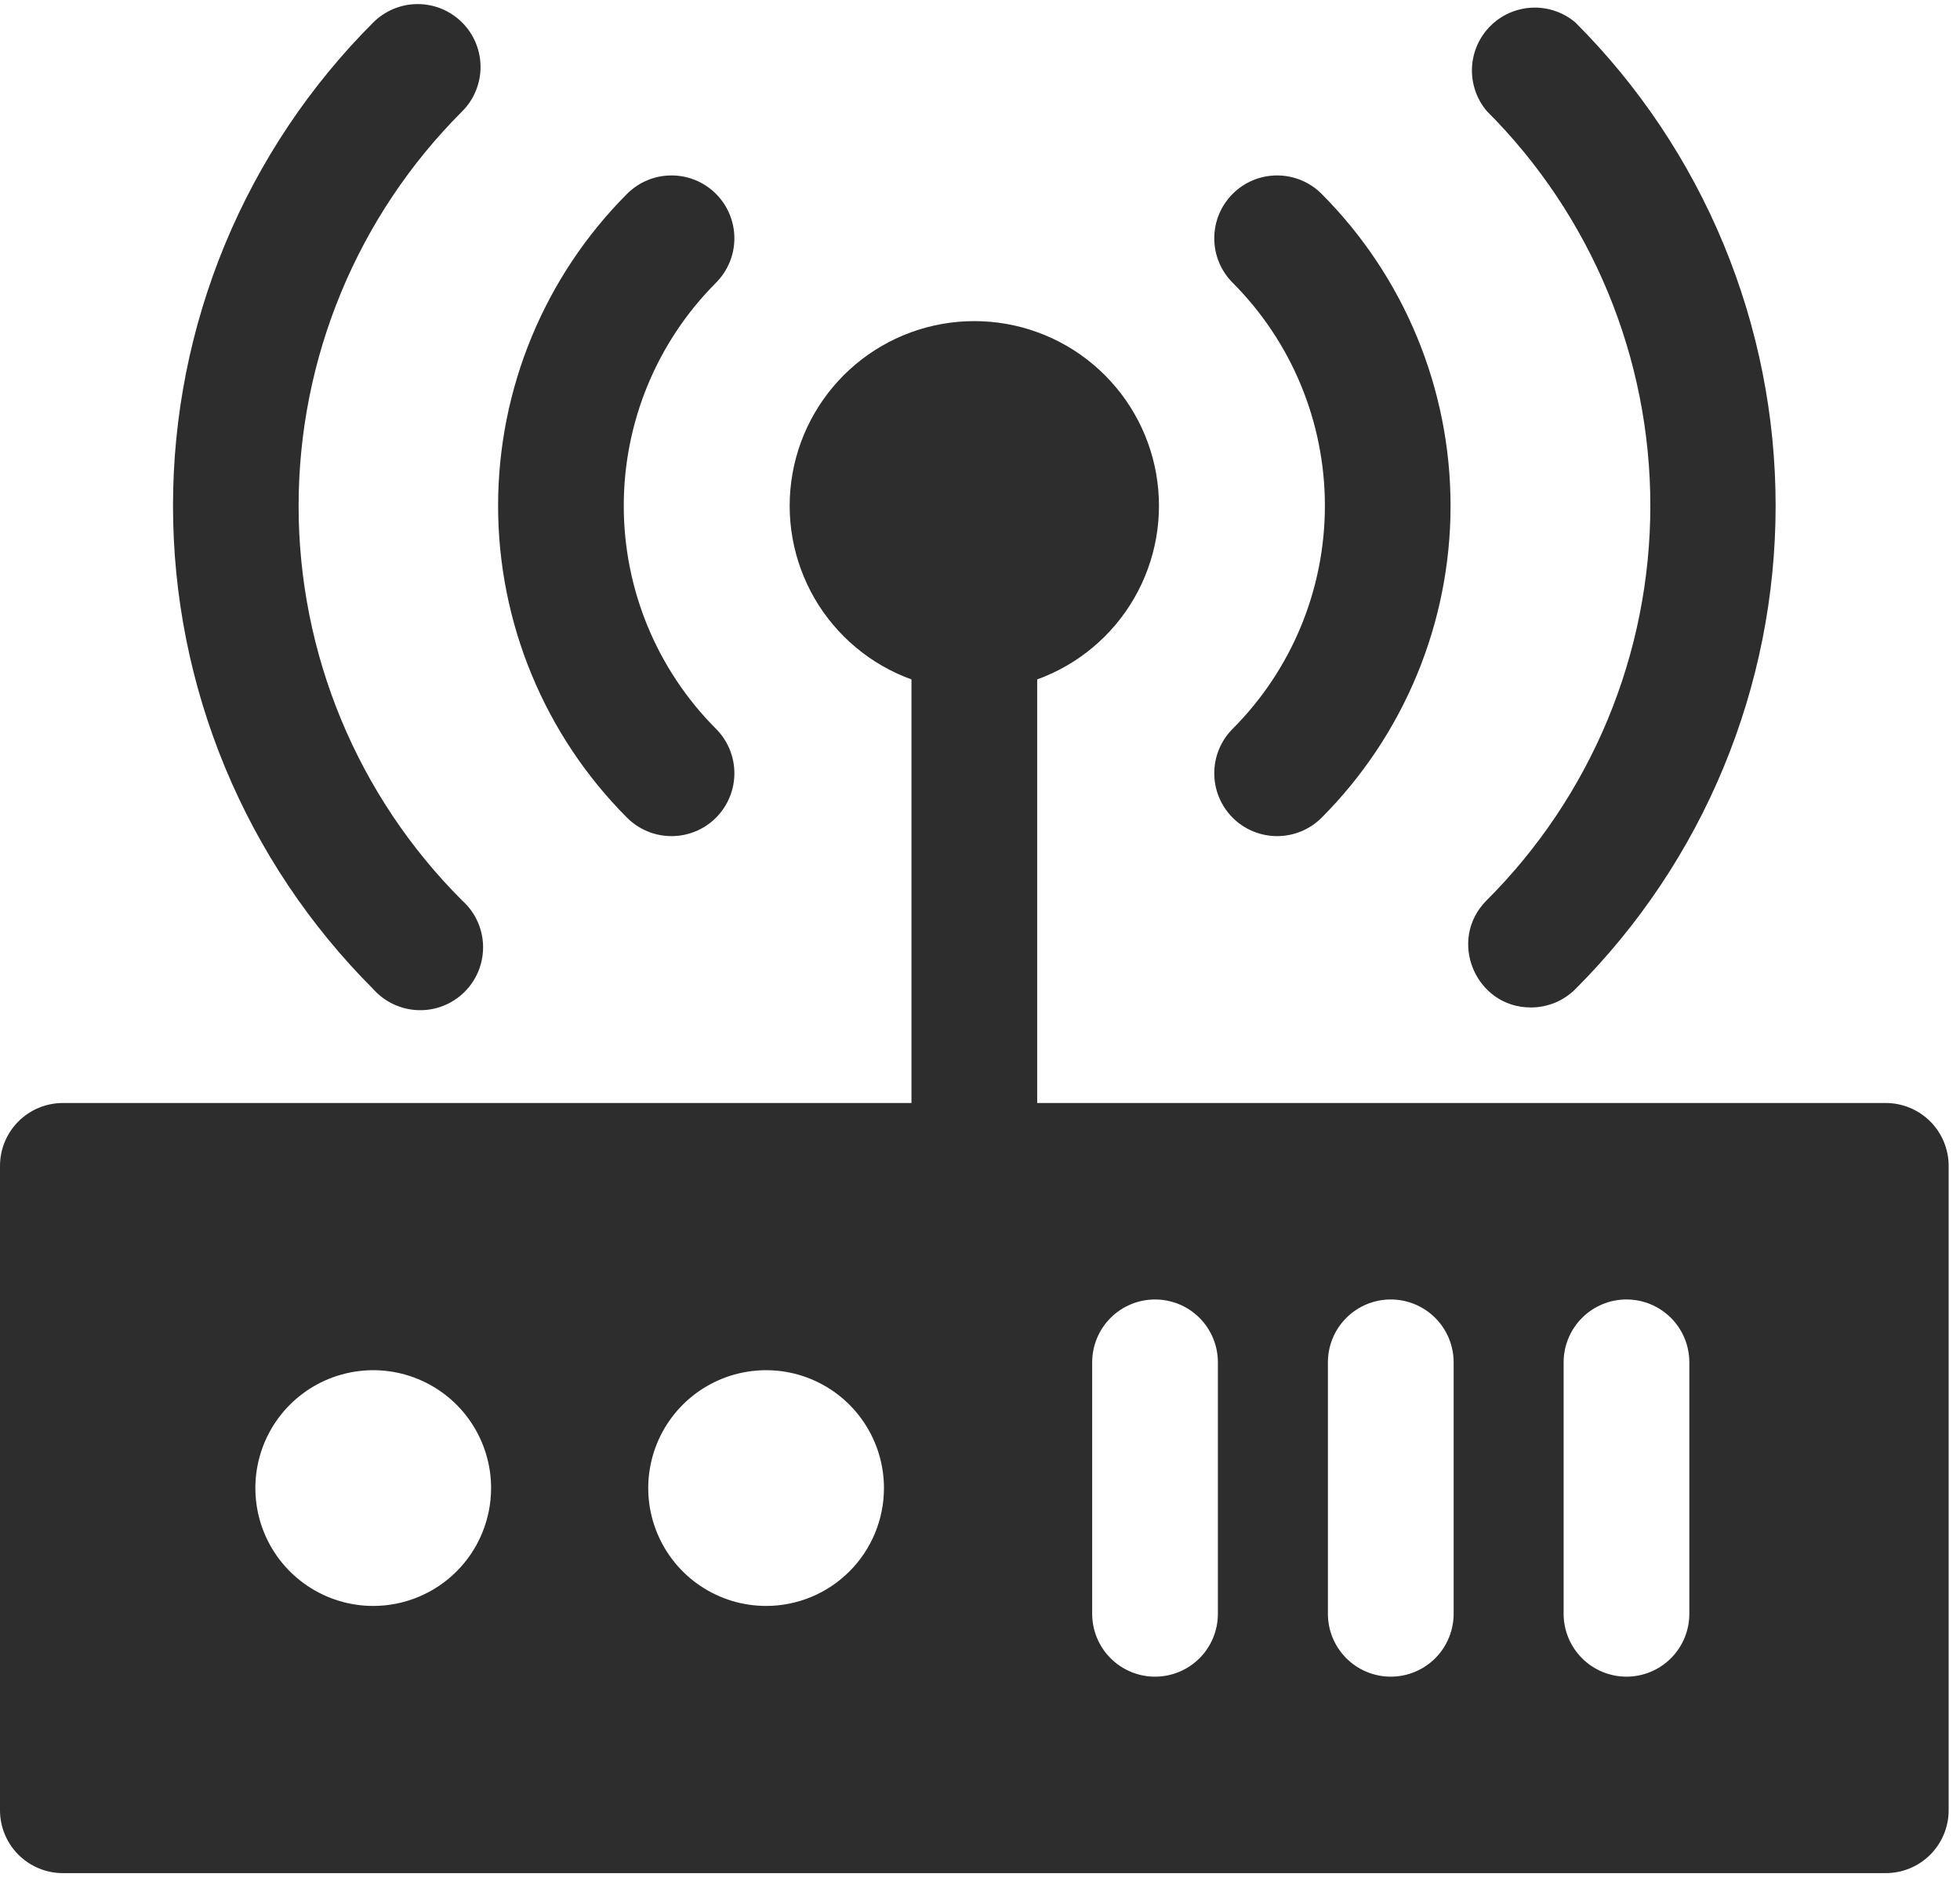 <svg width="86" height="83" viewBox="0 0 86 83" fill="none" xmlns="http://www.w3.org/2000/svg">
<path d="M82.743 48.392H45.509V29.808C47.301 29.159 48.807 27.899 49.762 26.25C50.717 24.6 51.06 22.667 50.731 20.789C50.401 18.912 49.421 17.211 47.961 15.985C46.502 14.759 44.657 14.088 42.751 14.088C40.845 14.088 39 14.759 37.54 15.985C36.081 17.211 35.1 18.912 34.771 20.789C34.441 22.667 34.784 24.6 35.739 26.25C36.695 27.899 38.201 29.159 39.993 29.808V48.392H2.758C2.027 48.392 1.325 48.683 0.808 49.2C0.291 49.717 0 50.419 0 51.15V79.421C0 80.153 0.291 80.854 0.808 81.371C1.325 81.888 2.027 82.179 2.758 82.179H82.743C83.475 82.179 84.177 81.888 84.694 81.371C85.211 80.854 85.502 80.153 85.502 79.421V51.15C85.502 50.419 85.211 49.717 84.694 49.2C84.177 48.683 83.475 48.392 82.743 48.392ZM16.376 70.457C15.354 70.457 14.354 70.154 13.503 69.585C12.653 69.017 11.99 68.21 11.598 67.265C11.207 66.32 11.105 65.28 11.304 64.277C11.504 63.273 11.996 62.352 12.72 61.629C13.443 60.906 14.364 60.413 15.367 60.214C16.371 60.014 17.41 60.116 18.355 60.508C19.3 60.899 20.108 61.562 20.676 62.413C21.244 63.263 21.548 64.263 21.548 65.286C21.548 65.965 21.414 66.637 21.154 67.265C20.894 67.892 20.513 68.462 20.033 68.942C19.553 69.423 18.983 69.803 18.355 70.063C17.728 70.323 17.055 70.457 16.376 70.457ZM33.615 70.457C32.592 70.457 31.592 70.154 30.741 69.585C29.891 69.017 29.228 68.21 28.837 67.265C28.445 66.32 28.343 65.28 28.543 64.277C28.742 63.273 29.235 62.352 29.958 61.629C30.681 60.906 31.602 60.413 32.606 60.214C33.609 60.014 34.649 60.116 35.594 60.508C36.539 60.899 37.346 61.562 37.914 62.413C38.483 63.263 38.786 64.263 38.786 65.286C38.786 66.657 38.241 67.973 37.271 68.942C36.301 69.912 34.986 70.457 33.615 70.457ZM53.438 70.802C53.438 71.533 53.148 72.235 52.631 72.752C52.113 73.269 51.412 73.56 50.68 73.56C49.949 73.56 49.247 73.269 48.73 72.752C48.213 72.235 47.922 71.533 47.922 70.802V59.769C47.922 59.038 48.213 58.336 48.73 57.819C49.247 57.302 49.949 57.011 50.68 57.011C51.412 57.011 52.113 57.302 52.631 57.819C53.148 58.336 53.438 59.038 53.438 59.769V70.802ZM63.782 70.802C63.782 71.533 63.491 72.235 62.974 72.752C62.456 73.269 61.755 73.56 61.023 73.56C60.292 73.56 59.59 73.269 59.073 72.752C58.556 72.235 58.265 71.533 58.265 70.802V59.769C58.265 59.038 58.556 58.336 59.073 57.819C59.59 57.302 60.292 57.011 61.023 57.011C61.755 57.011 62.456 57.302 62.974 57.819C63.491 58.336 63.782 59.038 63.782 59.769V70.802ZM74.124 70.802C74.124 71.533 73.834 72.235 73.317 72.752C72.799 73.269 72.098 73.56 71.366 73.56C70.635 73.56 69.933 73.269 69.416 72.752C68.899 72.235 68.608 71.533 68.608 70.802V59.769C68.608 59.038 68.899 58.336 69.416 57.819C69.933 57.302 70.635 57.011 71.366 57.011C72.098 57.011 72.799 57.302 73.317 57.819C73.834 58.336 74.124 59.038 74.124 59.769V70.802ZM27.514 35.876C23.89 32.243 21.855 27.321 21.855 22.19C21.855 17.059 23.89 12.137 27.514 8.505C28.031 7.987 28.733 7.697 29.464 7.697C30.196 7.697 30.898 7.987 31.415 8.505C31.932 9.022 32.223 9.724 32.223 10.455C32.223 11.187 31.932 11.888 31.415 12.406C28.824 15.003 27.369 18.521 27.369 22.19C27.369 25.859 28.824 29.378 31.415 31.974C31.932 32.492 32.223 33.193 32.223 33.925C32.223 34.657 31.932 35.358 31.415 35.876C30.898 36.393 30.196 36.683 29.464 36.683C28.733 36.683 28.031 36.393 27.514 35.876ZM54.087 31.974C56.678 29.378 58.133 25.859 58.133 22.19C58.133 18.521 56.678 15.003 54.087 12.406C53.569 11.888 53.279 11.187 53.279 10.455C53.279 9.724 53.569 9.022 54.087 8.505C54.604 7.987 55.306 7.697 56.037 7.697C56.769 7.697 57.47 7.987 57.988 8.505C61.612 12.137 63.647 17.059 63.647 22.19C63.647 27.321 61.612 32.243 57.988 35.876C57.47 36.393 56.769 36.683 56.037 36.683C55.306 36.683 54.604 36.393 54.087 35.876C53.569 35.358 53.279 34.657 53.279 33.925C53.279 33.193 53.569 32.492 54.087 31.974ZM16.376 43.393C13.591 40.609 11.382 37.304 9.874 33.666C8.367 30.027 7.591 26.128 7.591 22.19C7.591 18.252 8.367 14.353 9.874 10.714C11.382 7.076 13.591 3.771 16.376 0.987C16.633 0.731 16.937 0.528 17.271 0.389C17.606 0.25 17.965 0.179 18.327 0.179C18.689 0.179 19.048 0.25 19.382 0.389C19.717 0.528 20.021 0.731 20.277 0.987C20.534 1.243 20.737 1.547 20.875 1.882C21.014 2.217 21.085 2.575 21.085 2.938C21.085 3.3 21.014 3.658 20.875 3.993C20.737 4.328 20.534 4.632 20.277 4.888C18.003 7.16 16.198 9.858 14.967 12.828C13.736 15.798 13.102 18.982 13.102 22.197C13.102 25.412 13.736 28.596 14.967 31.566C16.198 34.535 18.003 37.234 20.277 39.506C20.557 39.756 20.783 40.061 20.941 40.402C21.099 40.742 21.186 41.112 21.196 41.487C21.206 41.863 21.139 42.236 21 42.585C20.861 42.934 20.651 43.25 20.386 43.515C20.119 43.781 19.802 43.989 19.453 44.127C19.104 44.265 18.73 44.33 18.355 44.319C17.979 44.307 17.61 44.219 17.27 44.06C16.93 43.901 16.626 43.674 16.376 43.393ZM65.238 39.492C67.513 37.22 69.317 34.522 70.549 31.552C71.78 28.582 72.413 25.398 72.413 22.183C72.413 18.968 71.78 15.784 70.549 12.815C69.317 9.845 67.513 7.146 65.238 4.874C64.791 4.346 64.558 3.669 64.587 2.978C64.616 2.286 64.903 1.631 65.393 1.142C65.882 0.652 66.537 0.365 67.229 0.336C67.92 0.307 68.597 0.54 69.125 0.987C71.91 3.771 74.12 7.077 75.627 10.715C77.134 14.353 77.91 18.252 77.91 22.19C77.91 26.128 77.134 30.027 75.627 33.665C74.12 37.303 71.91 40.609 69.125 43.393C68.869 43.649 68.565 43.852 68.23 43.991C67.895 44.129 67.536 44.2 67.174 44.2C64.747 44.207 63.488 41.242 65.231 39.499L65.238 39.492Z" fill="#2D2D2D"/>
</svg>
